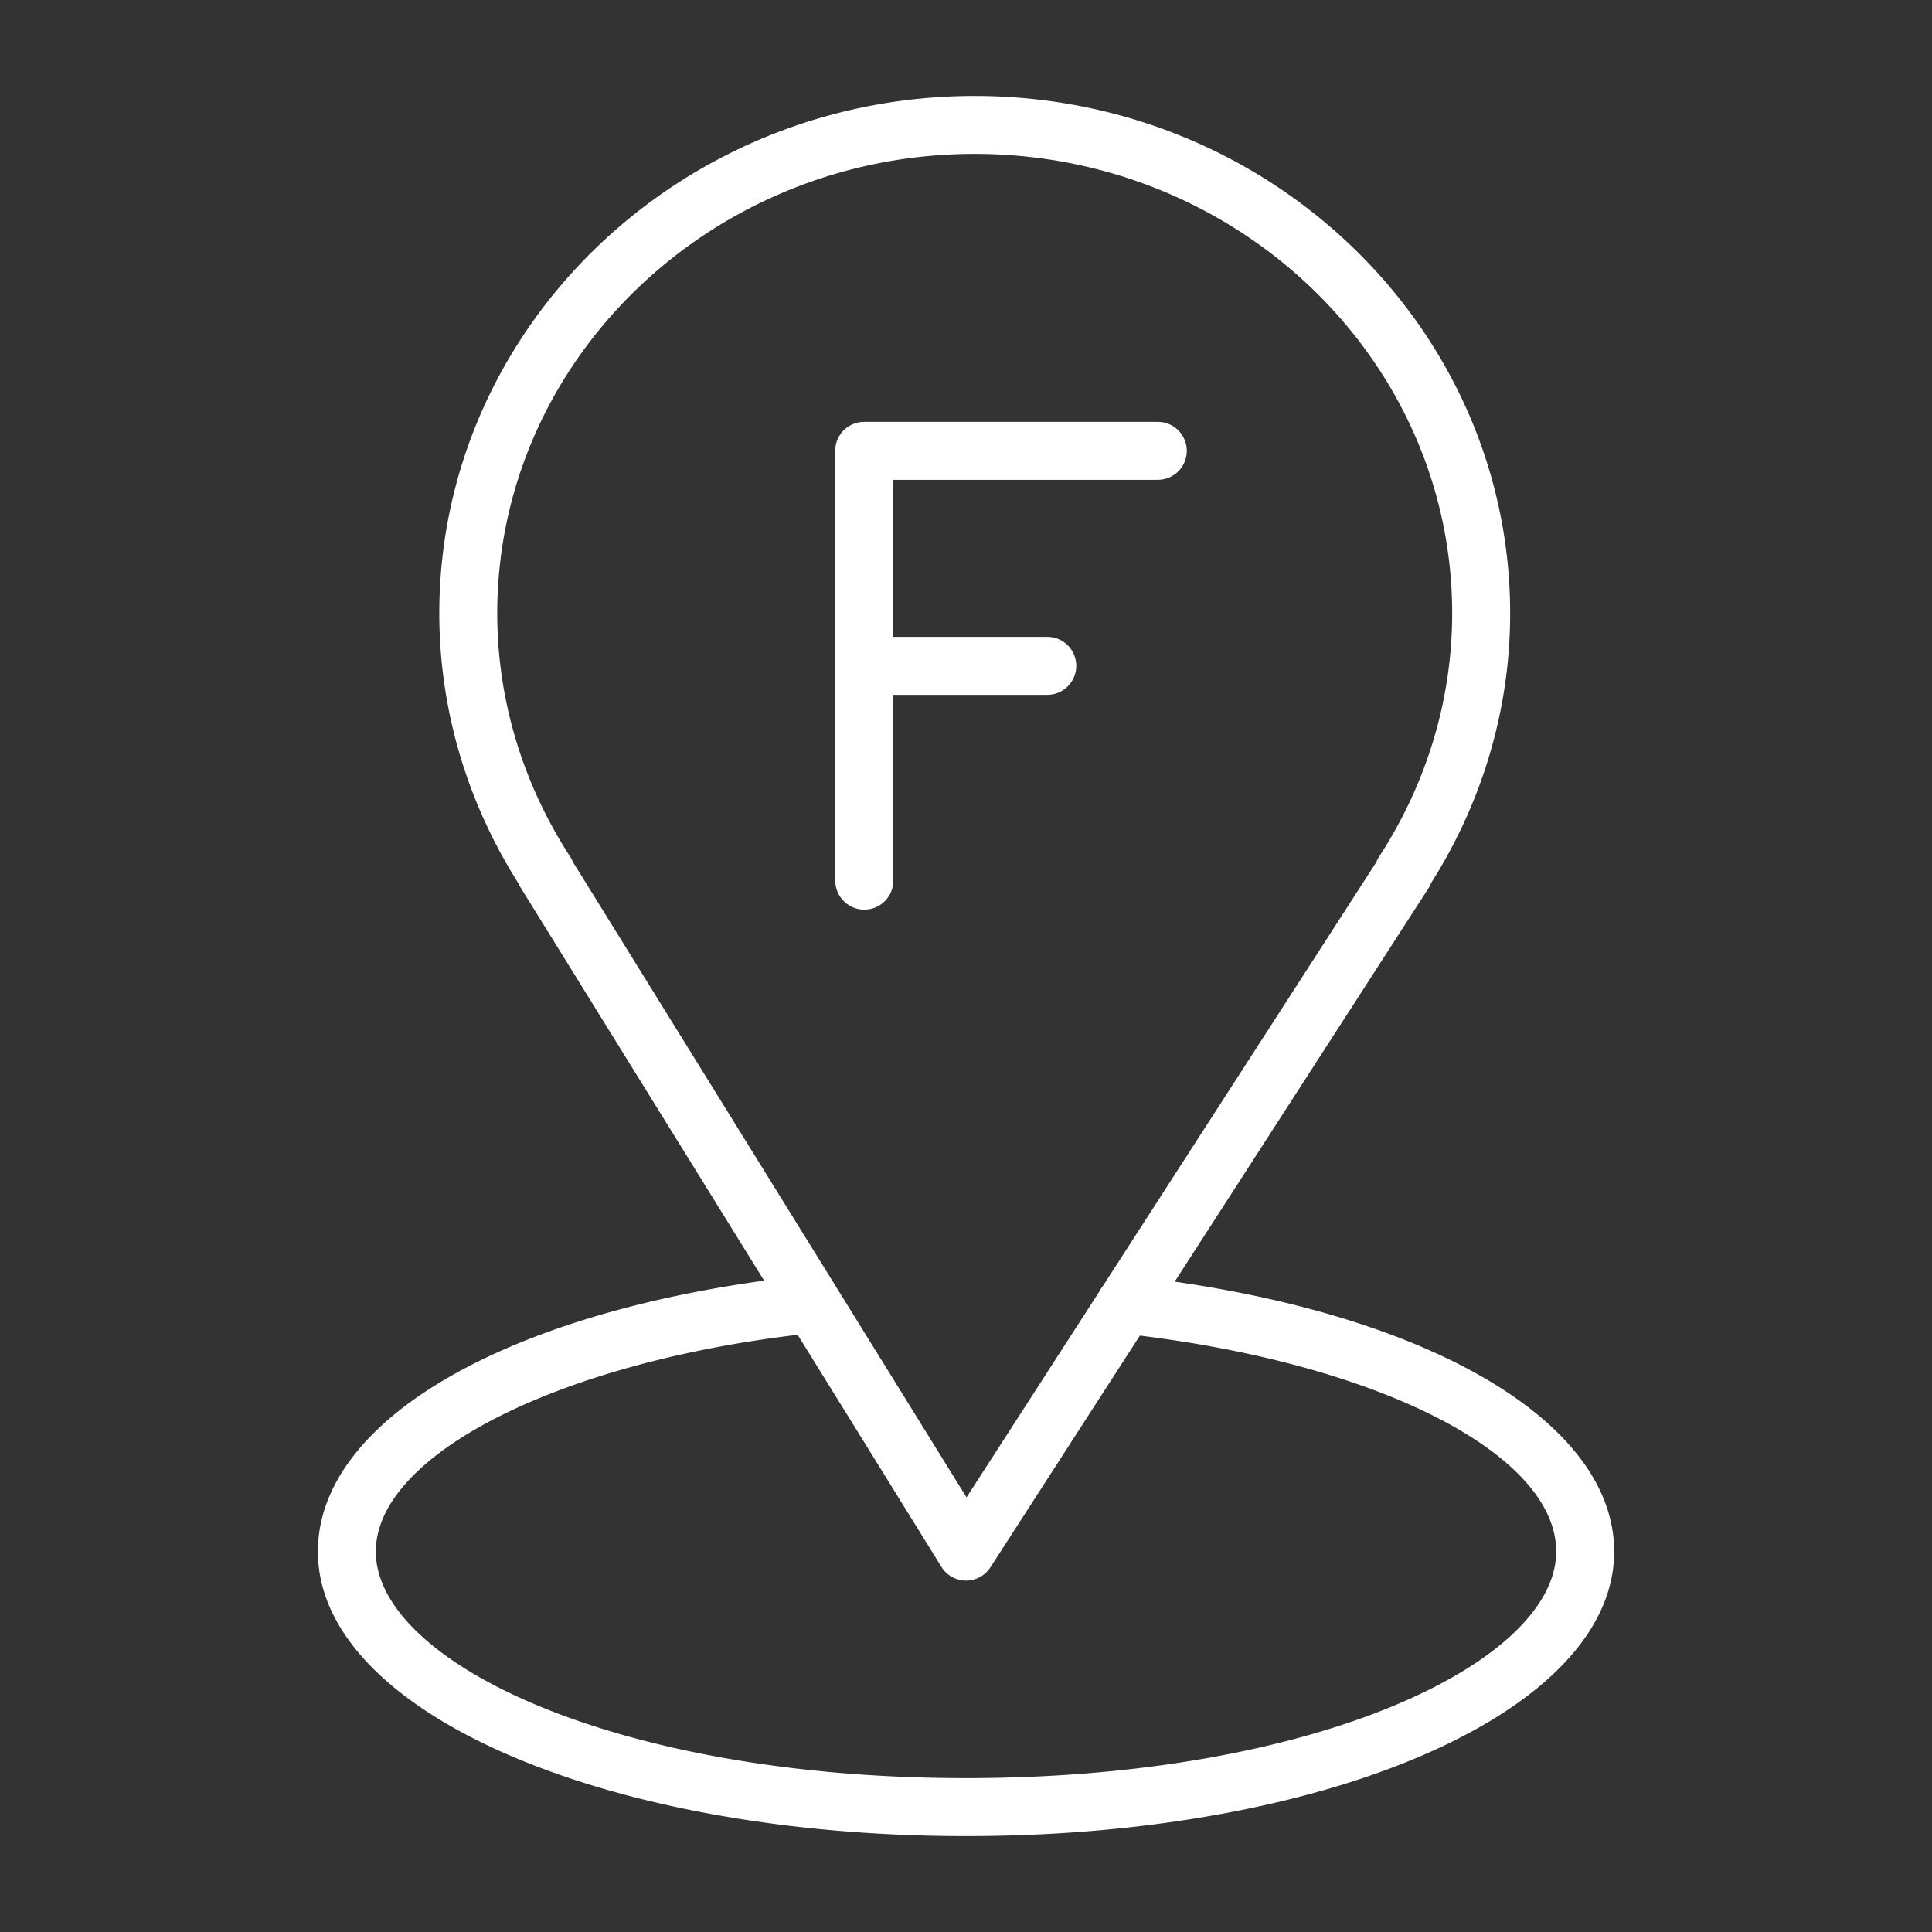<svg xmlns="http://www.w3.org/2000/svg" viewBox="0 0 100 100" fill-rule="evenodd"><rect x="0" y="0" width="100" height="100" fill="#333333" stroke="none"/><g><path d="M55.707 34.464a1.5 1.5 0 0 0-1.5-1.5h-7.971v-8.128h13.691a1.5 1.5 0 1 0 0-3H44.729a1.5 1.5 0 0 0-1.5 1.5c0 .023.006.045.007.068v10.992c-.001.023-.007.045-.007.068s.006.045.007.068v11.052a1.5 1.5 0 1 0 3 0v-9.62h7.971a1.5 1.5 0 0 0 1.5-1.5z" stroke-width="0" stroke="#ffffff" fill="#ffffff"></path><path d="M60.802 66.338 73.935 45.98c.056-.087.102-.178.137-.273 2.679-4.227 4.093-9.045 4.093-13.956 0-14.769-12.435-26.784-27.719-26.784-15.278 0-27.708 12.015-27.708 26.784 0 4.927 1.42 9.758 4.109 13.992.031.073.067.145.11.214l12.595 20.329c-13.912 1.922-23.098 7.429-23.098 14.023 0 8.258 14.736 14.726 33.549 14.726 18.811 0 33.546-6.468 33.546-14.726-.001-6.519-9.043-12.002-22.747-13.971zM29.654 44.615a1.632 1.632 0 0 0-.137-.266c-2.473-3.803-3.78-8.16-3.78-12.599 0-13.115 11.084-23.784 24.708-23.784 13.63 0 24.719 10.669 24.719 23.784 0 4.436-1.309 8.792-3.785 12.598-.058.088-.104.18-.14.275L57.078 66.576a1.52 1.52 0 0 0-.171.265l-6.879 10.663-20.374-32.889zm20.348 47.42c-18.273 0-30.549-6.062-30.549-11.726 0-4.971 9.322-9.726 21.833-11.22L48.728 81.1c.271.438.747.705 1.261.71h.014c.509 0 .984-.259 1.261-.687L59 69.131c12.536 1.546 21.548 6.181 21.548 11.177 0 5.664-12.275 11.727-30.546 11.727z" stroke-width="0" stroke="#ffffff" fill="#ffffff"></path></g></svg>
